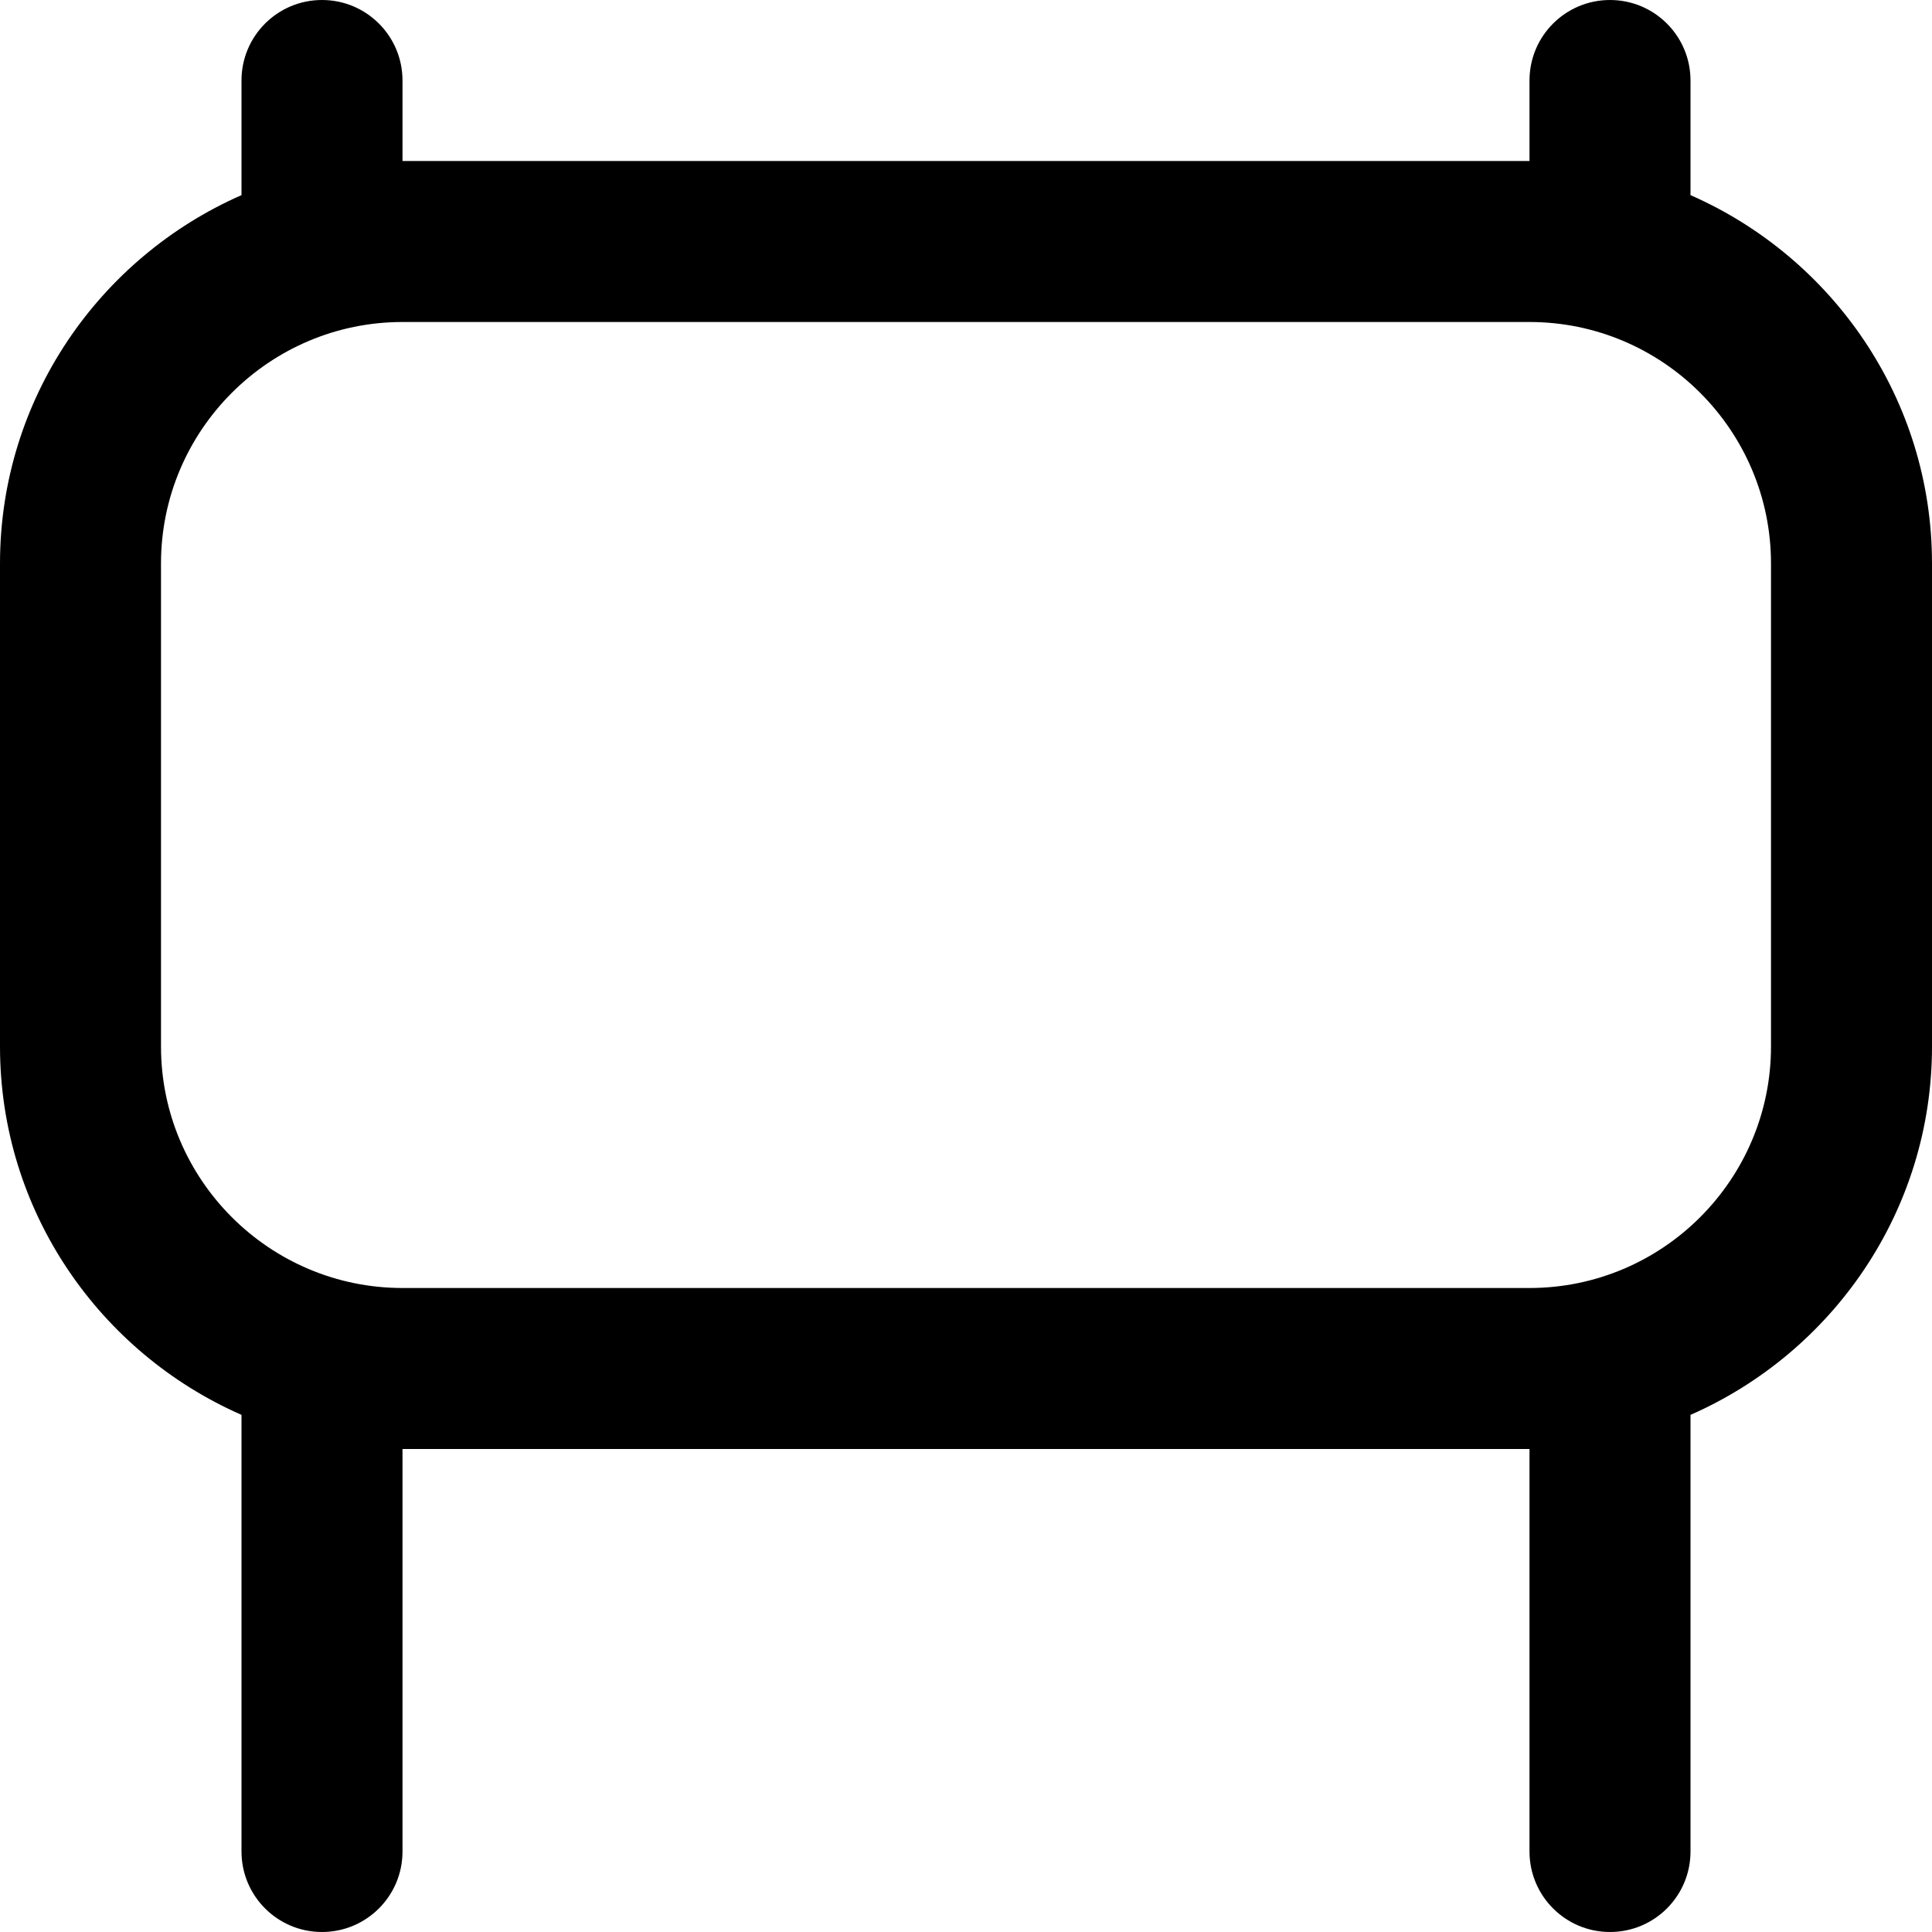 <?xml version="1.0" encoding="UTF-8"?>
<svg xmlns="http://www.w3.org/2000/svg" id="Layer_1" data-name="Layer 1" viewBox="0 0 24 24">
  <path d="m21,2.424v-1.424c0-.553-.448-1-1-1s-1,.447-1,1v1H5v-1c0-.553-.448-1-1-1s-1,.447-1,1v1.424C1.237,3.198,0,4.955,0,7v6c0,2.045,1.237,3.802,3,4.576v5.424c0,.553.448,1,1,1s1-.447,1-1v-5h14v5c0,.553.448,1,1,1s1-.447,1-1v-5.424c1.763-.774,3-2.531,3-4.576v-6c0-2.045-1.237-3.802-3-4.576Zm1,10.576c0,1.654-1.346,3-3,3H5c-1.654,0-3-1.346-3-3v-6c0-1.654,1.346-3,3-3h14c1.654,0,3,1.346,3,3v6Z"/>
</svg>
